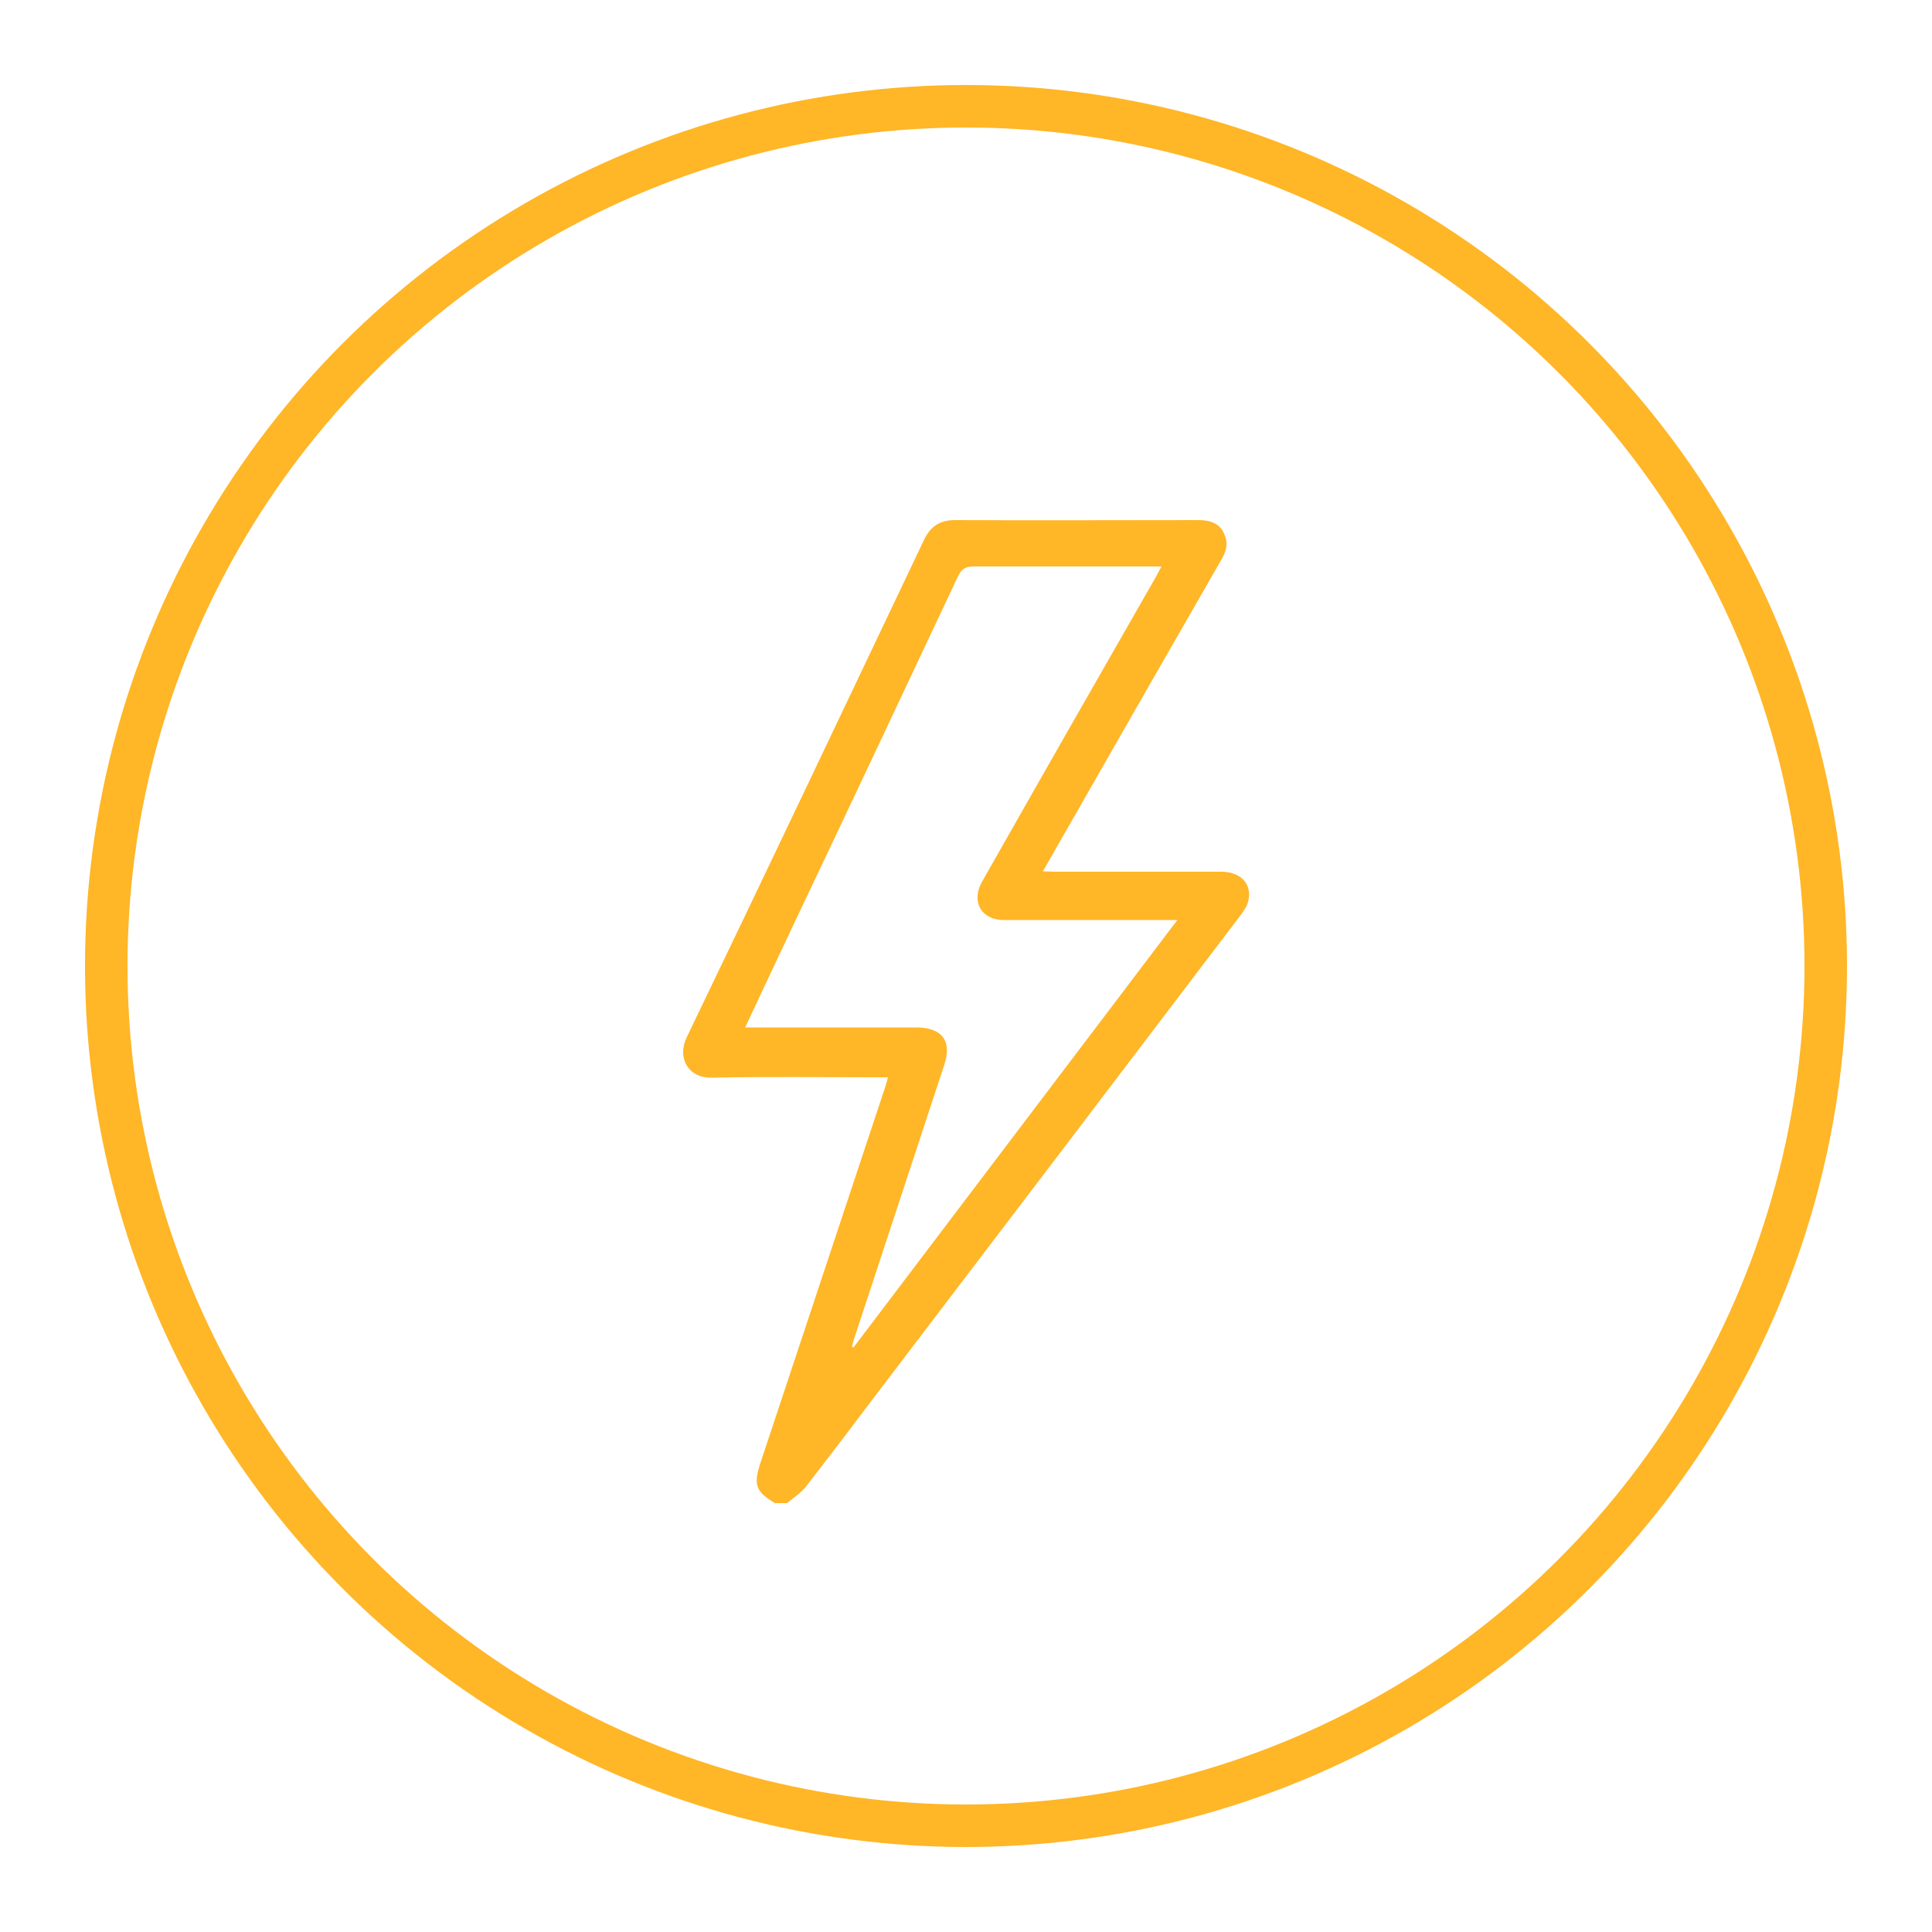 <?xml version="1.0" encoding="UTF-8"?>
<svg xmlns="http://www.w3.org/2000/svg" version="1.1" viewBox="0 0 500 500">
  <defs>
    <style>
      .cls-1 {
        fill: #ffb627;
      }

      .cls-2 {
        display: none;
      }

      .cls-3 {
        fill: none;
        stroke: #ffb627;
        stroke-miterlimit: 10;
        stroke-width: 11px;
      }
    </style>
  </defs>
  <!-- Generator: Adobe Illustrator 28.6.0, SVG Export Plug-In . SVG Version: 1.2.0 Build 709)  -->
  <g>
    <g id="Layer_2">
      <circle class="cls-3" cx="250" cy="250" r="222.5"/>
    </g>
    <g id="Layer_1">
      <g class="cls-2">
        <path class="cls-1" d="M114.6,231.9c.8-4.4,1.3-8.9,2.5-13.2,9-31.9,30.4-51,62.4-57.5,26.4-5.4,49.6,2.3,69.2,20.9.4.4.8.7,1.2,1.1,2.2-2,4.3-4,6.5-5.8,23.7-18.8,50-23,78-12.2,28,10.7,44.9,31.3,49.9,61.2,3.4,20.6-2.2,39.2-13.2,56.6-10.7,16.9-24.8,30.6-40.3,43-23.6,18.9-49.6,34.1-77,46.9-2.8,1.3-5.3,1.3-8,0-30.2-14.1-58.7-31-84.1-52.8-15-12.9-28.4-27.2-37.7-44.9-4.8-9.2-8.2-18.9-9.2-29.3,0-.4-.3-.8-.4-1.2,0-4.2,0-8.5,0-12.7ZM255.8,359.2c.6-.2.8-.2,1-.3,24.4-12,47.8-25.6,68.9-43,15.5-12.8,29.2-27.1,38.7-45,8.4-15.8,12.2-32.4,7.9-50.2-8.1-33.6-44.2-54.4-77.8-48.8-15.6,2.6-28.5,10.2-39,22.1-4,4.6-7.1,4.6-11.1,0-2-2.2-4-4.5-6.3-6.4-22.1-18.7-46.7-21.5-72.8-10.3-18.7,8-31.7,21.8-37.3,41.7-4.6,16.1-2,31.6,4.9,46.6,8.6,18.8,22,33.7,37.4,47,19.6,17,41.7,30.4,64.7,42.2,2.9,1.5,5.9,3,9.1,4.6v-64.4c-6.3,0-12.5.2-18.6,0-18.1-.6-33.1-7.8-44.9-21.4-11.6-13.2-16-28.9-15.2-46.2.2-3.5,2.4-5.5,6.1-5.6,7.7,0,15.3-.1,23,0,25.8.4,47.9,16,57.2,40.1.3.7.6,1.3,1,2.2.5-.7.7-1.1,1-1.4,9.4-14.9,22.6-24.4,39.8-28.2,12-2.7,24.2-1.2,36.4-1.3,2.7,0,4.7,2.5,4.8,5.4,0,2.1,0,4.2,0,6.3-.3,28.3-19.5,52.6-47,59.6-8.8,2.3-17.8,1.9-26.8,1.9-1.6,0-3.3,0-5,0v52.9ZM233.2,283.6c-1-.9-1.7-1.4-2.3-1.9-11.3-8.8-22.6-17.5-33.7-26.4-1.4-1.1-2.6-2.7-3.1-4.3-.7-2.3.5-4.3,2.5-5.6,2.1-1.4,4.6-1.1,7.1.9,12.7,9.8,25.3,19.7,38,29.5.6.4,1.2.8,2.1,1.4,0-1.2,0-1.9-.2-2.6-3.8-17.9-14.1-30.6-30.9-37.9-11.4-4.9-23.5-3.6-35.5-3.6-.1,0-.3.2-.4.3-.3,25.7,21.6,52.7,56.5,50.2ZM256.1,288c.2,0,.4.2.6.3.8-.6,1.6-1.2,2.5-1.9,12.3-9.6,24.6-19.2,36.9-28.7,1.5-1.1,3.7-1.8,5.5-1.8,2.2,0,3.8,1.8,4.4,4,.6,2.6-.4,4.6-2.5,6.2-11.3,8.7-22.5,17.5-33.8,26.3-.8.7-1.7,1.3-2.8,2.3,35.9,3,57.6-26.8,56.1-50.5-5.9,0-11.9-.2-17.9,0-22.5.8-41.2,15.3-47.4,36.7-.7,2.3-1.1,4.7-1.6,7.1Z"/>
      </g>
      <path class="cls-1" d="M200.7,389.1c-5.2-3.1-5.8-4.8-3.8-10.8,10.7-32.2,21.4-64.5,32.1-96.7.3-.9.5-1.7.8-2.8h-2.9c-14.2,0-28.5-.2-42.7.1-6.4.1-8.9-5.4-6.5-10.4,20.6-42.8,41-85.8,61.4-128.7,1.7-3.6,4.1-5.2,8.1-5.2,21,.1,41.9,0,62.9,0,3.9,0,6,1.3,7,4.3.8,2.3,0,4.2-1.1,6.1-12.9,22.4-25.7,44.8-38.5,67.2-2.5,4.3-4.9,8.6-7.6,13.3,1.2,0,2,.1,2.9.1,14.4,0,28.8,0,43.2,0,5.2,0,8.2,3.3,7,7.8-.4,1.4-1.3,2.6-2.2,3.8-31.1,41-62.3,82-93.5,123-6.2,8.2-12.4,16.4-18.7,24.5-1.3,1.7-3.3,2.9-4.9,4.3h-3ZM192.9,265.9c1.4,0,2.3,0,3.2,0,13.7,0,27.3,0,41,0,6.8,0,9.4,3.6,7.2,9.9-7.7,23.4-15.4,46.8-23.1,70.2-.3.8-.5,1.6-.7,2.5.1,0,.3.1.4.2,27.8-36.7,55.7-73.5,83.8-110.6-1.9,0-3.1,0-4.4,0-13.5,0-27,0-40.5,0-4.3,0-7.1-2.6-6.8-6.4.1-1.5.8-3,1.6-4.3,14.8-26.1,29.7-52.2,44.6-78.2.4-.8.8-1.5,1.4-2.6h-2.9c-15.2,0-30.5,0-45.7,0-2.2,0-3.2.7-4.1,2.6-14.4,30.6-28.8,61.2-43.3,91.7-3.9,8.2-7.7,16.4-11.8,25.1Z"/>
    </g>
  </g>
</svg>